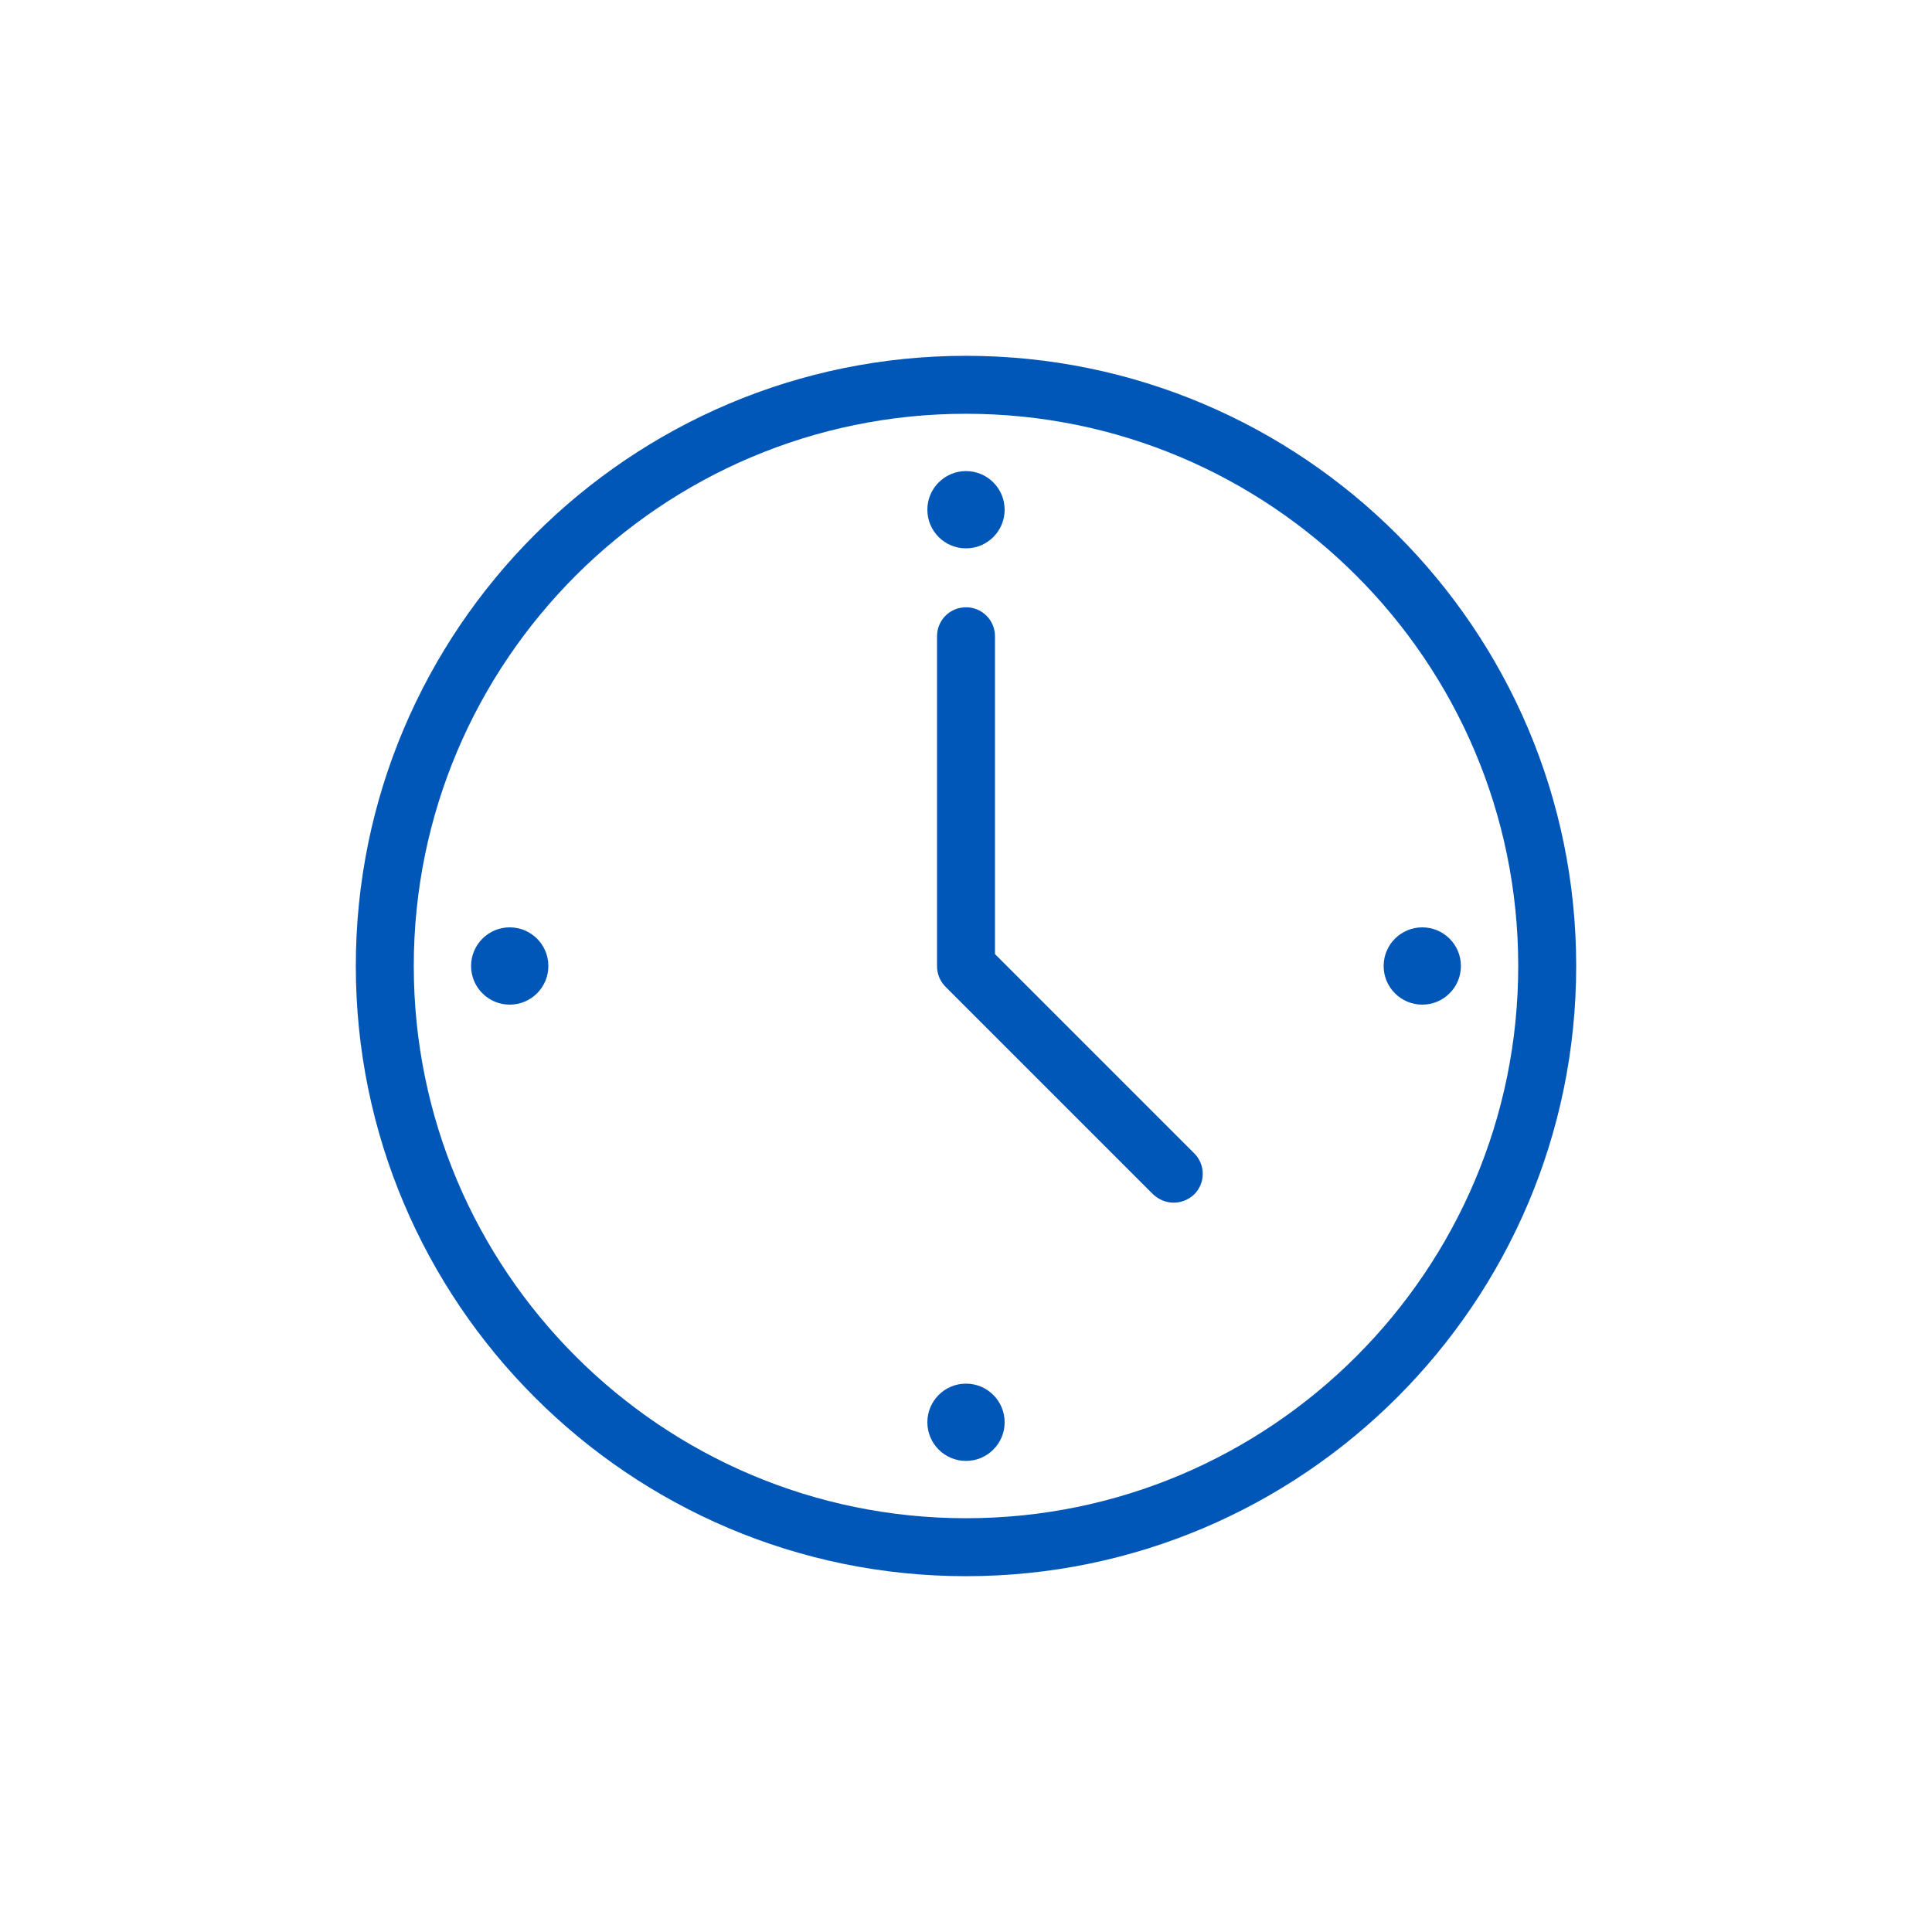 <?xml version="1.0" standalone="no"?>
<!DOCTYPE svg PUBLIC "-//W3C//DTD SVG 1.1//EN" "http://www.w3.org/Graphics/SVG/1.1/DTD/svg11.dtd">
<svg xmlns="http://www.w3.org/2000/svg" xmlns:xlink="http://www.w3.org/1999/xlink" version="1.1" id="Blue" x="0px" y="0px" viewBox="0 0 600 600" style="enable-background:new 0 0 600 600;" xml:space="preserve" width="600" height="600">
<style type="text/css">
	.st0{fill:#0057B8;}
</style>
<g>
	<g>
		<g>
			<g>
				<path class="st0" d="M300,489.5c-104.5,0-189.5-85-189.5-189.5s85-189.5,189.5-189.5s189.5,85,189.5,189.5      S404.5,489.5,300,489.5z M300,128.5c-94.6,0-171.5,76.9-171.5,171.5S205.4,471.5,300,471.5S471.5,394.6,471.5,300      S394.6,128.5,300,128.5z"/>
			</g>
		</g>
		<g>
			<g>
				<path class="st0" d="M364.5,373.5c-2.3,0-4.6-0.9-6.4-2.6l-64.5-64.5c-1.7-1.7-2.6-4-2.6-6.4V197.6c0-5,4-9,9-9s9,4,9,9v98.7      l61.9,61.9c3.5,3.5,3.5,9.2,0,12.7C369.1,372.6,366.8,373.5,364.5,373.5z"/>
			</g>
		</g>
	</g>
	<g>
		<g>
			<circle class="st0" cx="300" cy="158.3" r="12"/>
		</g>
	</g>
	<g>
		<g>
			<ellipse class="st0" cx="300" cy="441.7" rx="12" ry="12"/>
		</g>
	</g>
	<g>
		<g>
			<ellipse class="st0" cx="158.3" cy="300" rx="12" ry="12"/>
		</g>
	</g>
	<g>
		<g>
			<ellipse class="st0" cx="441.7" cy="300" rx="12" ry="12"/>
		</g>
	</g>
</g>
</svg>